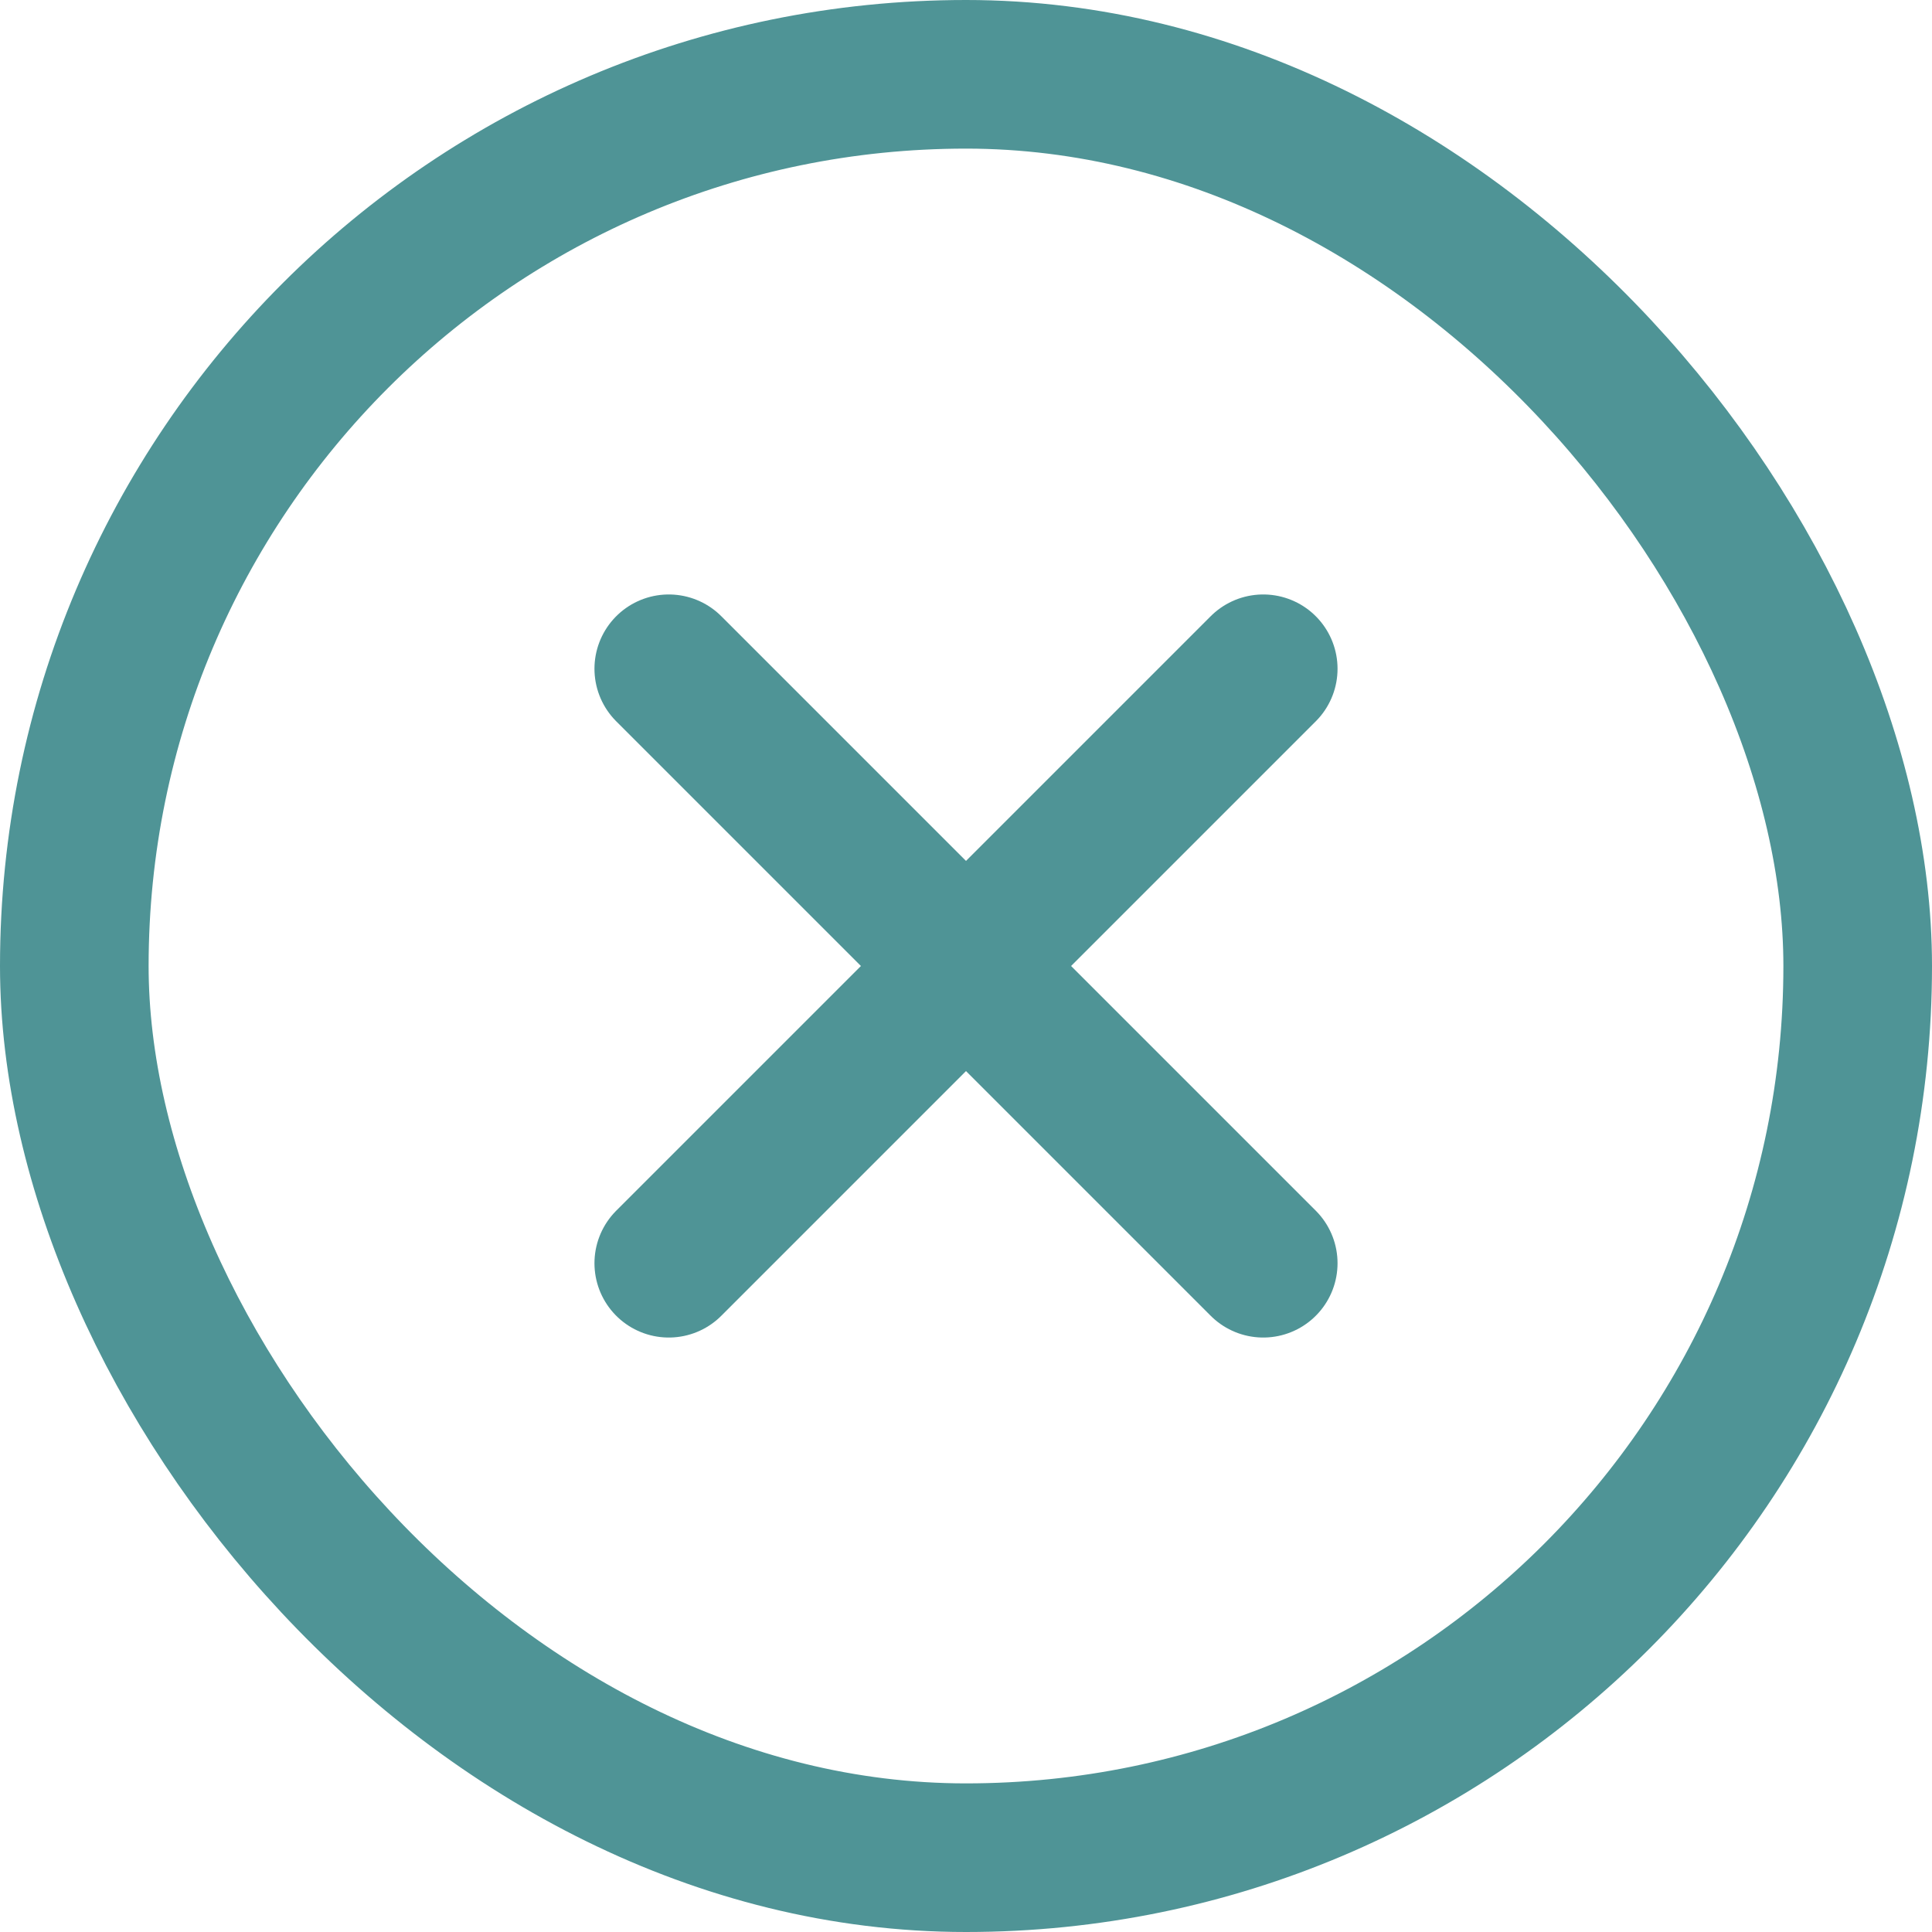 <svg width="26" height="26" viewBox="0 0 26 26" fill="none" xmlns="http://www.w3.org/2000/svg">
<rect x="1" y="1" width="24" height="24" rx="12" stroke="#4F9496" stroke-width="2" stroke-linecap="round" stroke-linejoin="round"/>
<path d="M9 17L17 9" stroke="#4F9496" stroke-width="2" stroke-linecap="round" stroke-linejoin="round"/>
<path d="M9 9L17 17" stroke="#4F9496" stroke-width="2" stroke-linecap="round" stroke-linejoin="round"/>
</svg>
